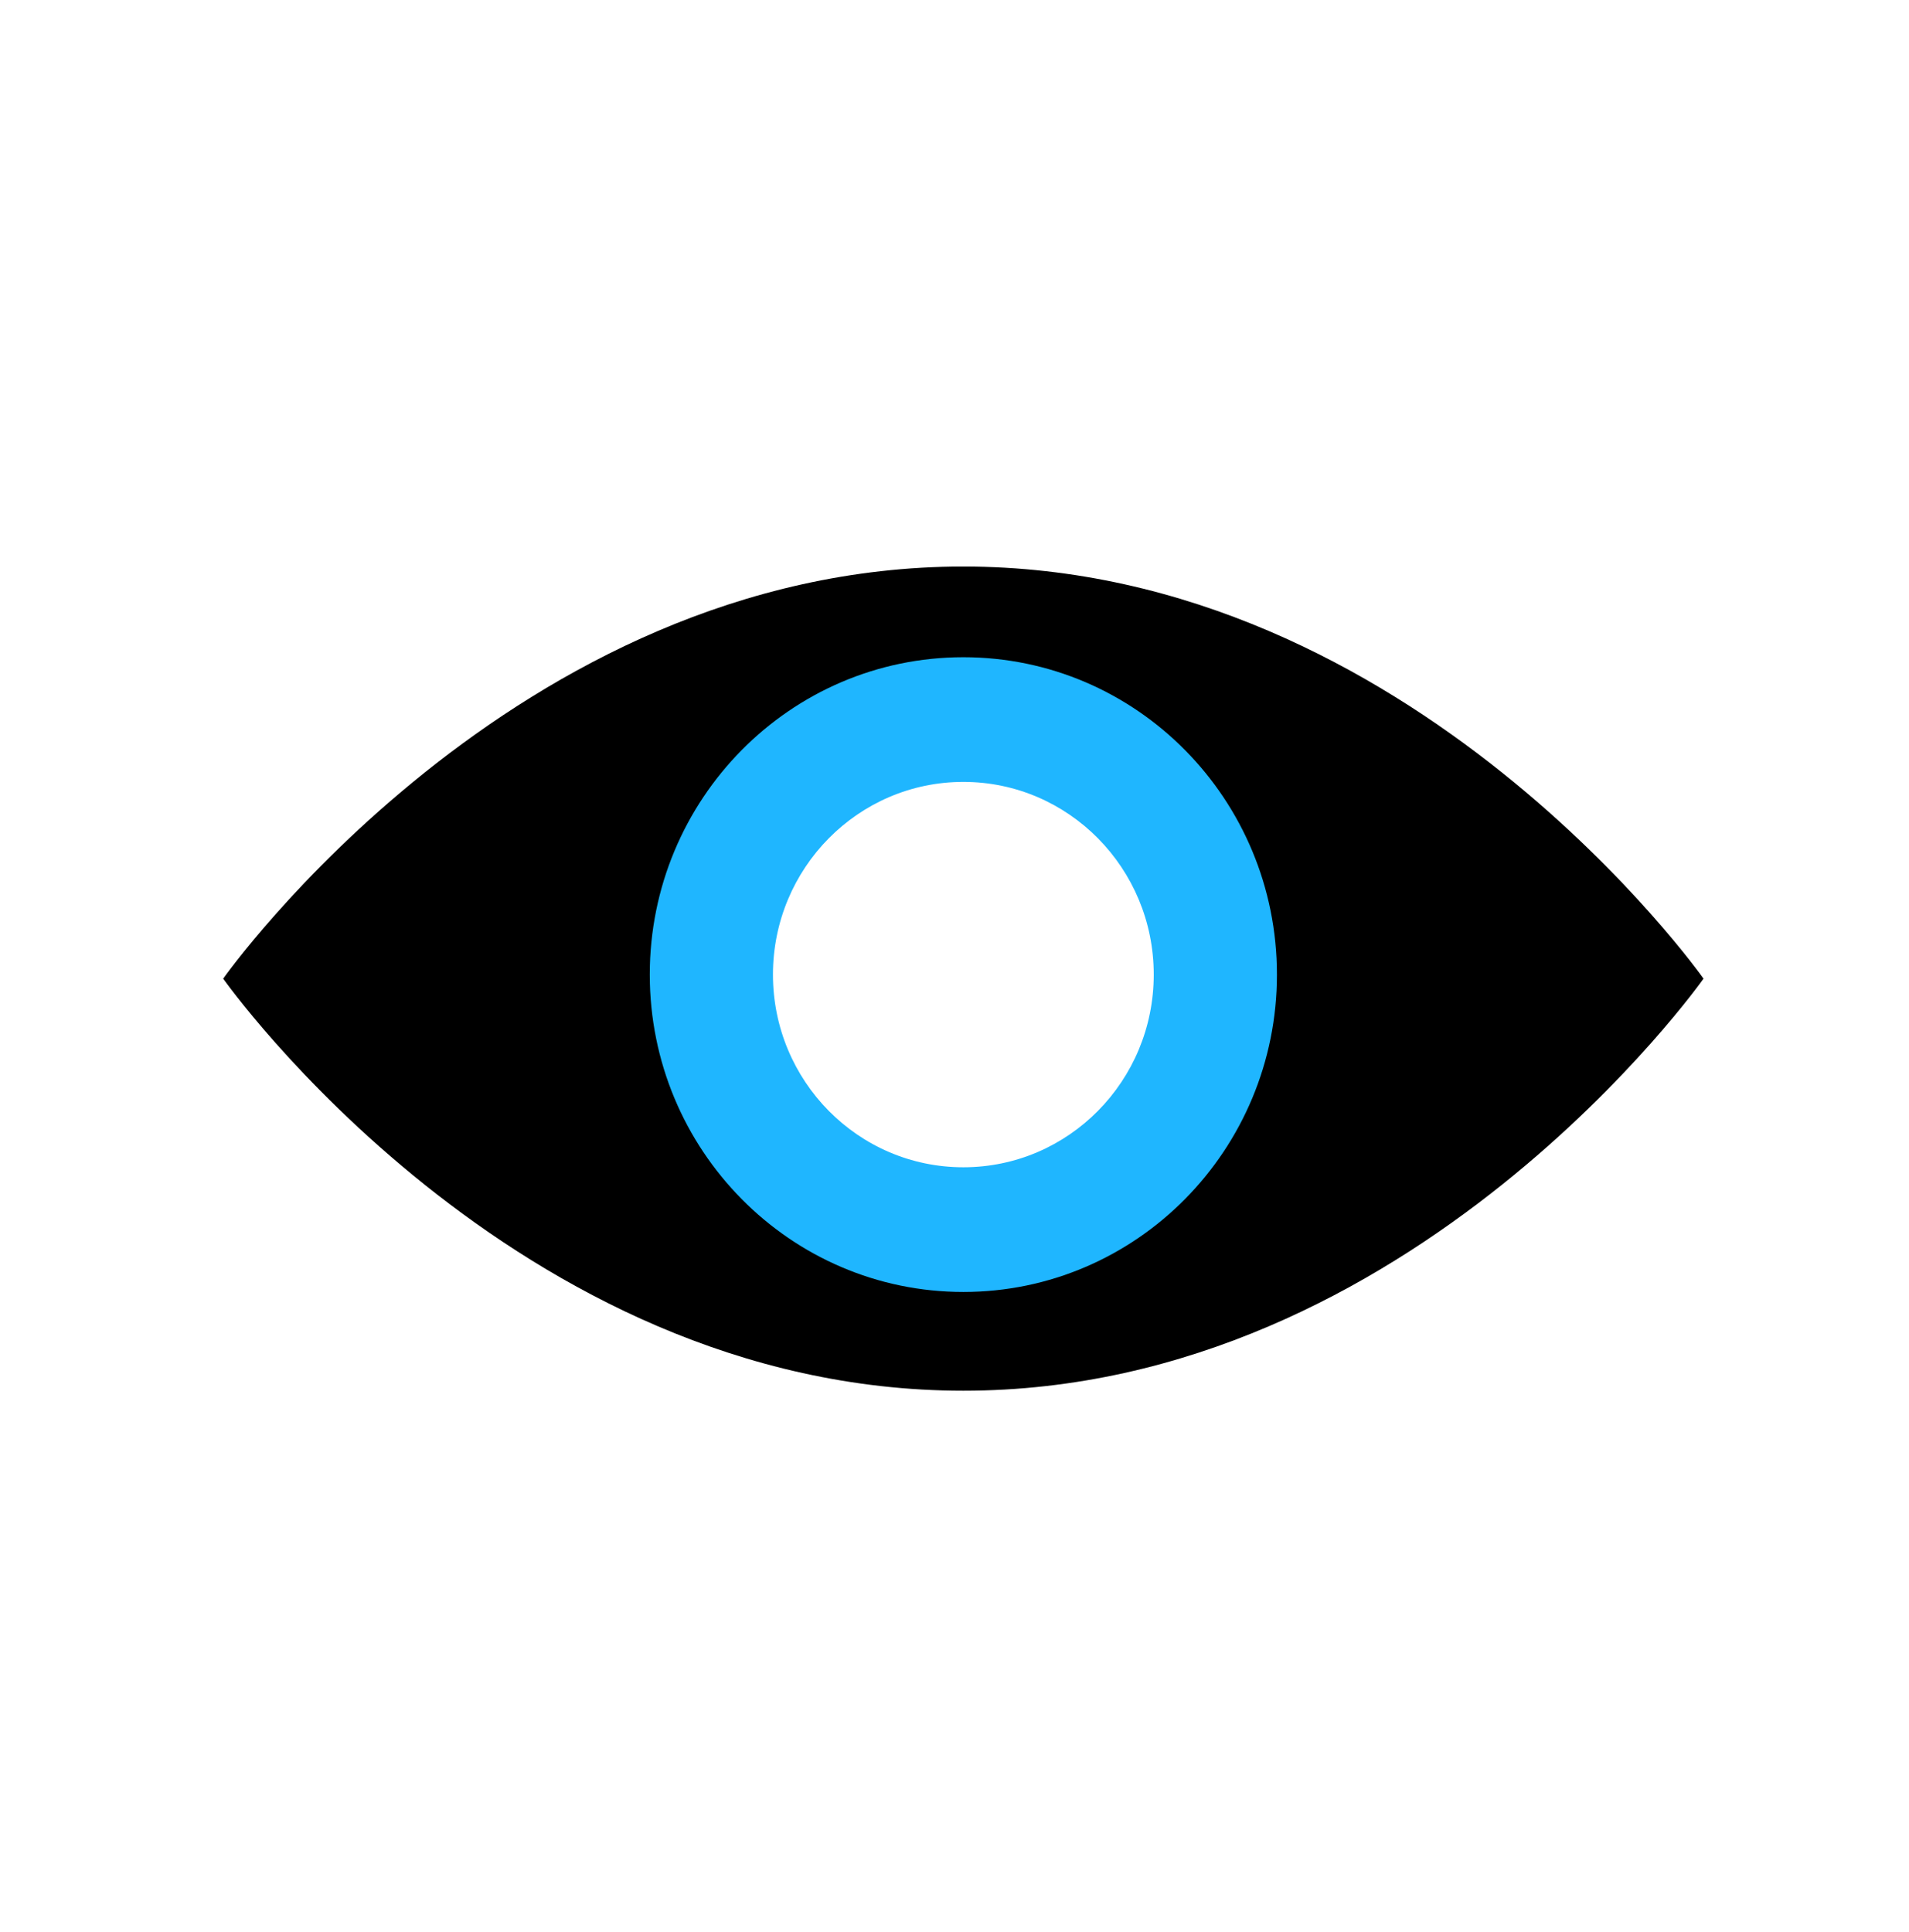 <svg width="83" height="84" xmlns="http://www.w3.org/2000/svg" xmlns:xlink="http://www.w3.org/1999/xlink" xml:space="preserve" overflow="hidden"><g transform="translate(-1042 -25)"><g><g><g><g><path d="M40.885 23.351C21.334 23.351 8.704 41.055 8.704 41.055 8.704 41.055 21.334 58.758 40.885 58.758 60.437 58.758 73.066 41.055 73.066 41.055 73.066 41.055 60.437 23.351 40.885 23.351ZM40.885 50.45C35.602 50.45 31.317 46.167 31.317 40.883 31.317 35.598 35.6 31.314 40.885 31.314 46.17 31.314 50.453 35.598 50.453 40.883 50.453 46.167 46.17 50.45 40.885 50.45Z" fill="#000000" fill-rule="nonzero" fill-opacity="1" transform="matrix(1 0 0 1.012 1043 26)"/><path d="M40.885 54.515C48.414 54.515 54.519 48.411 54.519 40.881 54.519 33.351 48.416 27.247 40.885 27.247 33.355 27.247 27.251 33.351 27.251 40.881 27.251 48.411 33.355 54.515 40.885 54.515ZM40.885 32.603C45.457 32.603 49.163 36.31 49.163 40.881 49.163 45.453 45.457 49.159 40.885 49.159 36.314 49.159 32.607 45.453 32.607 40.881 32.607 36.31 36.314 32.603 40.885 32.603Z" fill="#1FB6FF" fill-rule="nonzero" fill-opacity="1" transform="matrix(1 0 0 1.012 1043 26)"/></g></g></g></g></g></svg>